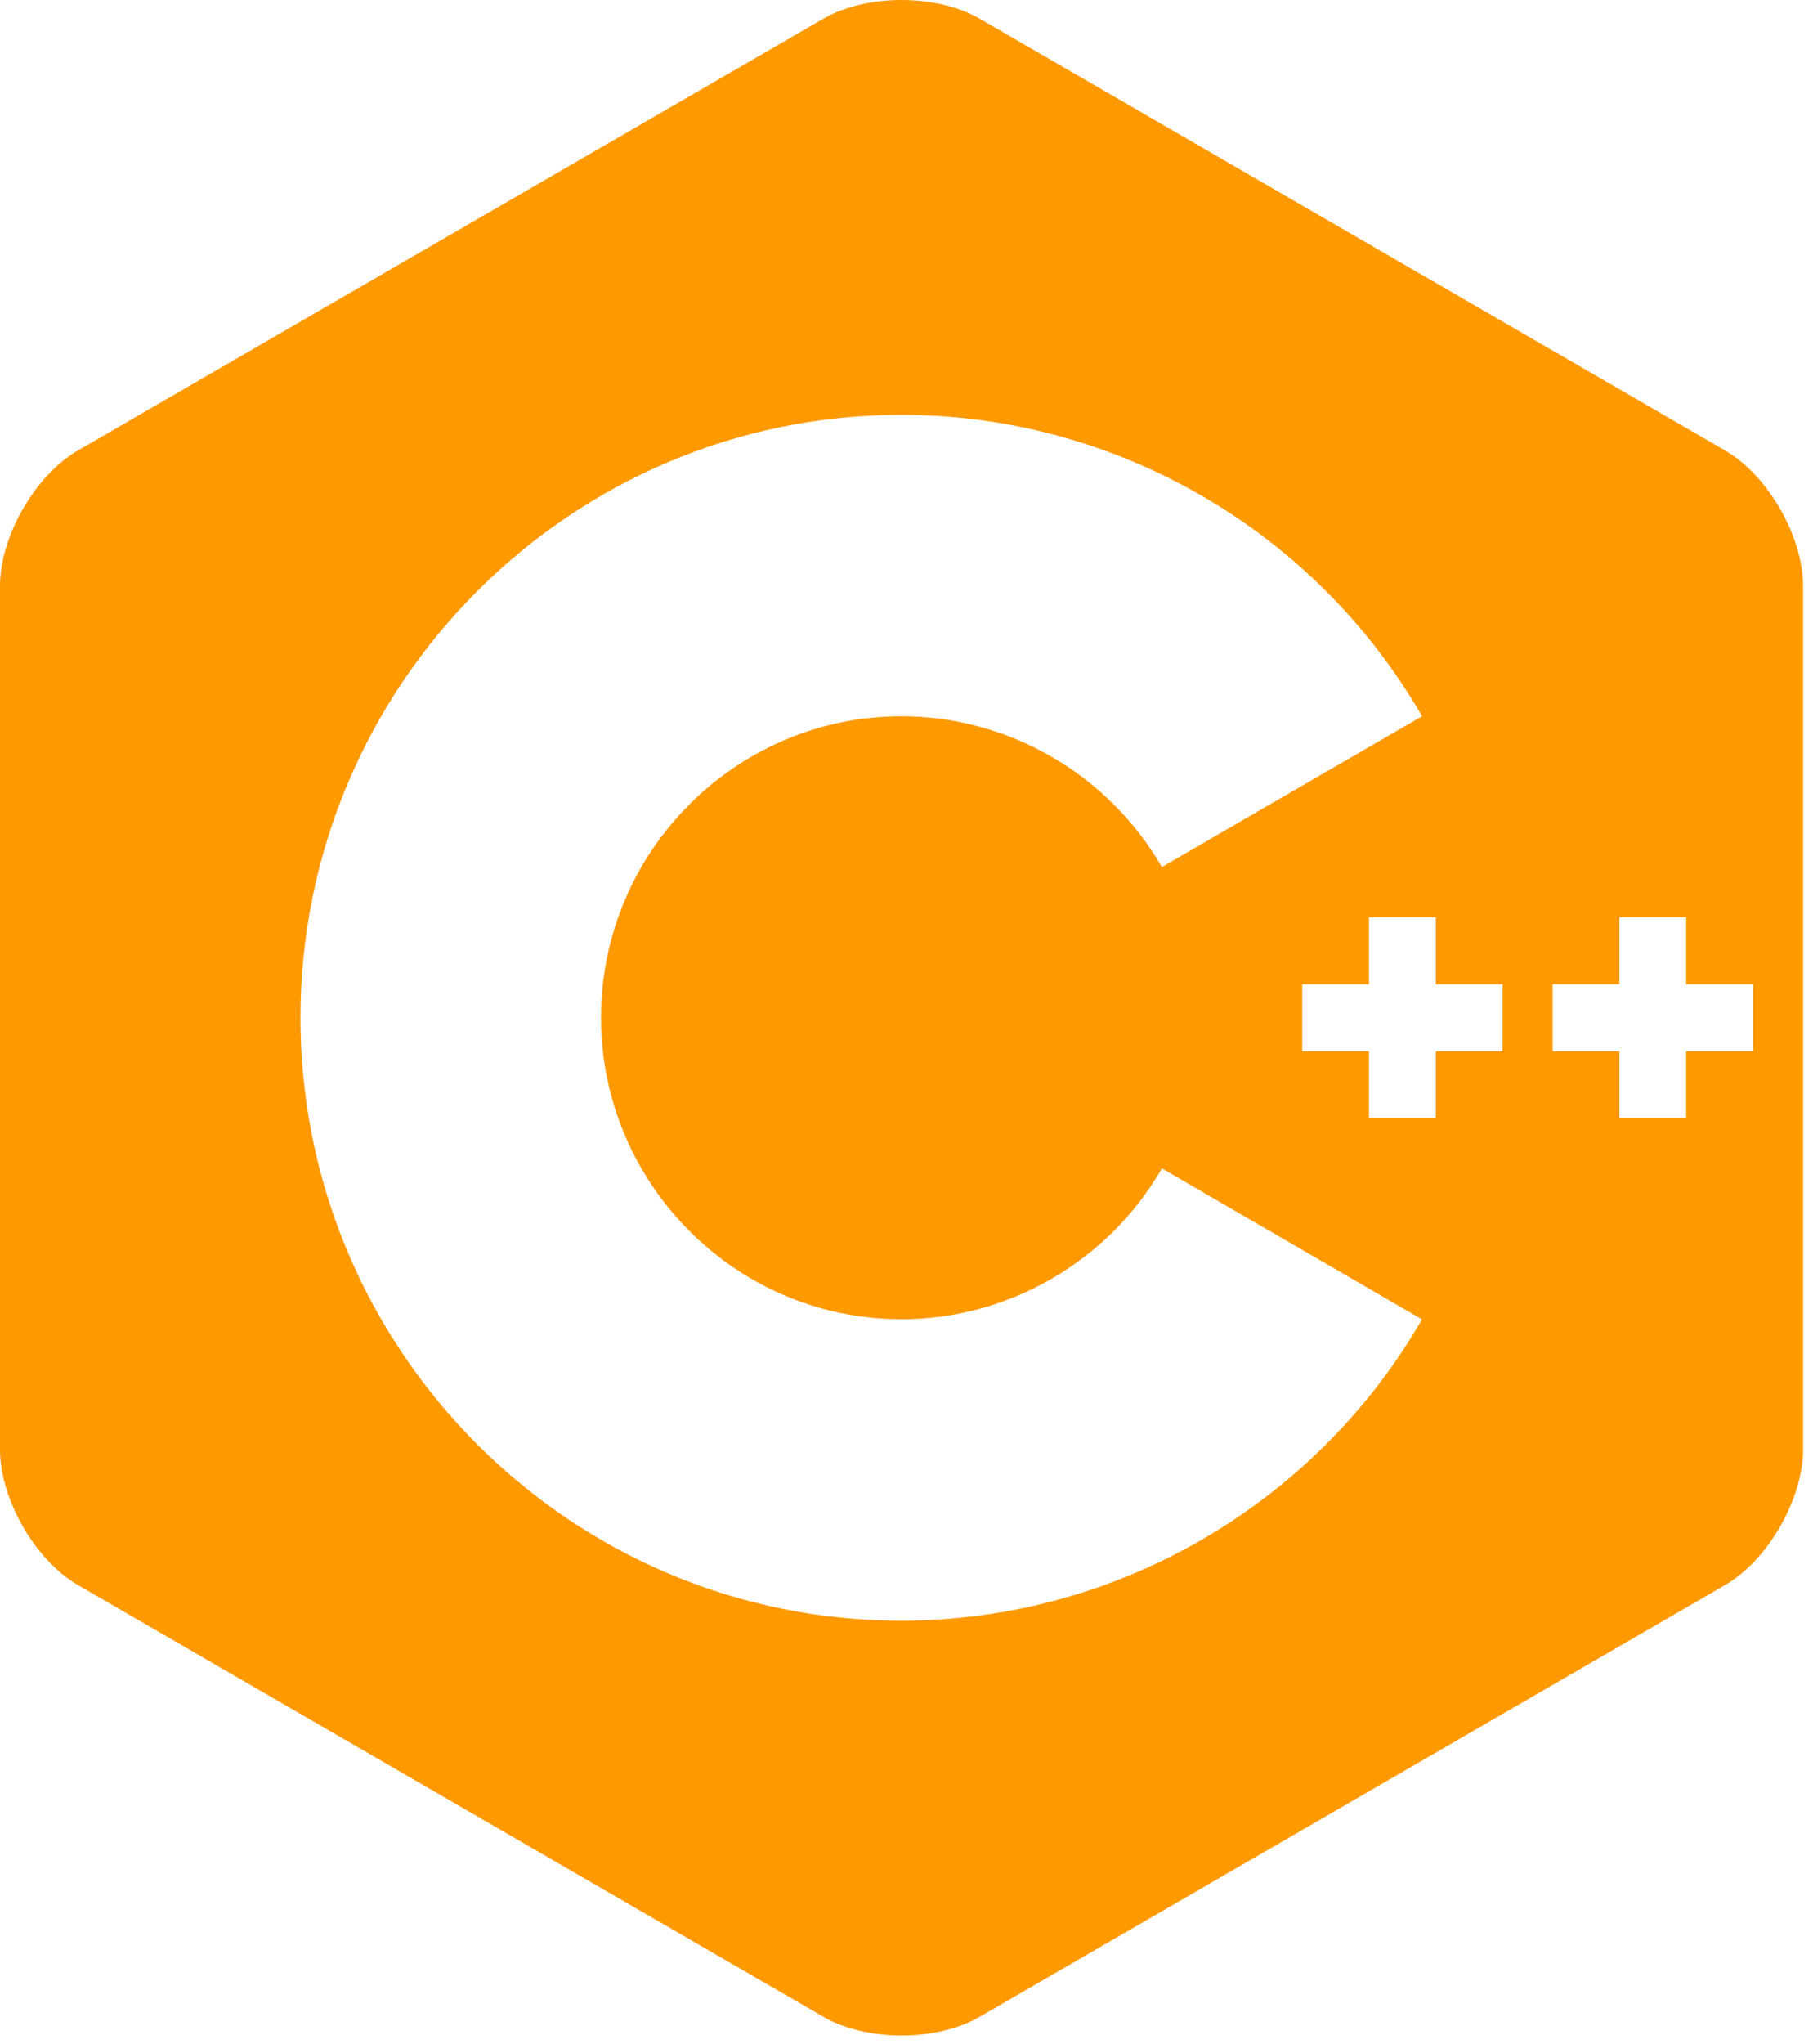 <?xml version="1.0" encoding="UTF-8"?>
<svg width="71px" height="80px" viewBox="0 0 71 80" version="1.1" xmlns="http://www.w3.org/2000/svg" xmlns:xlink="http://www.w3.org/1999/xlink">
    <!-- Generator: Sketch 52.6 (67491) - http://www.bohemiancoding.com/sketch -->
    <title>Fill 1</title>
    <desc>Created with Sketch.</desc>
    <g id="Work-Detail-Copy" stroke="none" stroke-width="1" fill="none" fill-rule="evenodd">
        <g id="Spot-On_Body" transform="translate(-691, -2810)" fill="#FF9900">
            <path d="M759.649,2851.146 L757.034,2851.146 L757.034,2853.768 L754.419,2853.768 L754.419,2851.146 L751.803,2851.146 L751.803,2848.524 L754.419,2848.524 L754.419,2845.902 L757.034,2845.902 L757.034,2848.524 L759.649,2848.524 L759.649,2851.146 Z M749.842,2851.146 L747.227,2851.146 L747.227,2853.768 L744.612,2853.768 L744.612,2851.146 L741.996,2851.146 L741.996,2848.524 L744.612,2848.524 L744.612,2845.902 L747.227,2845.902 L747.227,2848.524 L749.842,2848.524 L749.842,2851.146 Z M705.926,2861.632 C703.919,2858.159 702.768,2854.13 702.768,2849.835 C702.768,2836.822 713.327,2826.236 726.305,2826.236 C734.68,2826.236 742.49,2830.754 746.688,2838.028 L746.695,2838.032 L740.577,2841.573 L736.502,2843.938 L736.499,2843.934 C734.397,2840.296 730.492,2838.035 726.305,2838.035 C719.816,2838.035 714.537,2843.329 714.537,2849.835 C714.537,2851.982 715.115,2853.995 716.118,2855.732 L716.118,2855.732 C718.156,2859.257 721.958,2861.635 726.305,2861.635 C730.494,2861.635 734.401,2859.373 736.502,2855.731 L746.688,2861.641 C742.491,2868.915 734.68,2873.434 726.305,2873.434 C717.61,2873.434 710.002,2868.682 705.926,2861.632 L705.926,2861.632 Z M691.898,2869.753 C692.452,2870.715 693.217,2871.556 694.057,2872.042 L723.248,2888.94 C724.929,2889.913 727.681,2889.913 729.363,2888.94 L758.553,2872.042 C759.394,2871.555 760.158,2870.715 760.712,2869.752 C761.266,2868.79 761.61,2867.706 761.61,2866.732 L761.61,2832.937 C761.61,2831.964 761.267,2830.88 760.712,2829.918 L760.712,2829.918 L760.712,2829.917 C760.158,2828.955 759.394,2828.114 758.553,2827.628 L729.363,2810.73 C727.681,2809.757 724.929,2809.757 723.248,2810.73 L694.057,2827.628 C692.376,2828.601 691,2830.99 691,2832.937 L691,2866.732 C691,2867.706 691.344,2868.79 691.898,2869.752 L691.898,2869.753 Z" id="Fill-1"></path>
        </g>
    </g>
</svg>